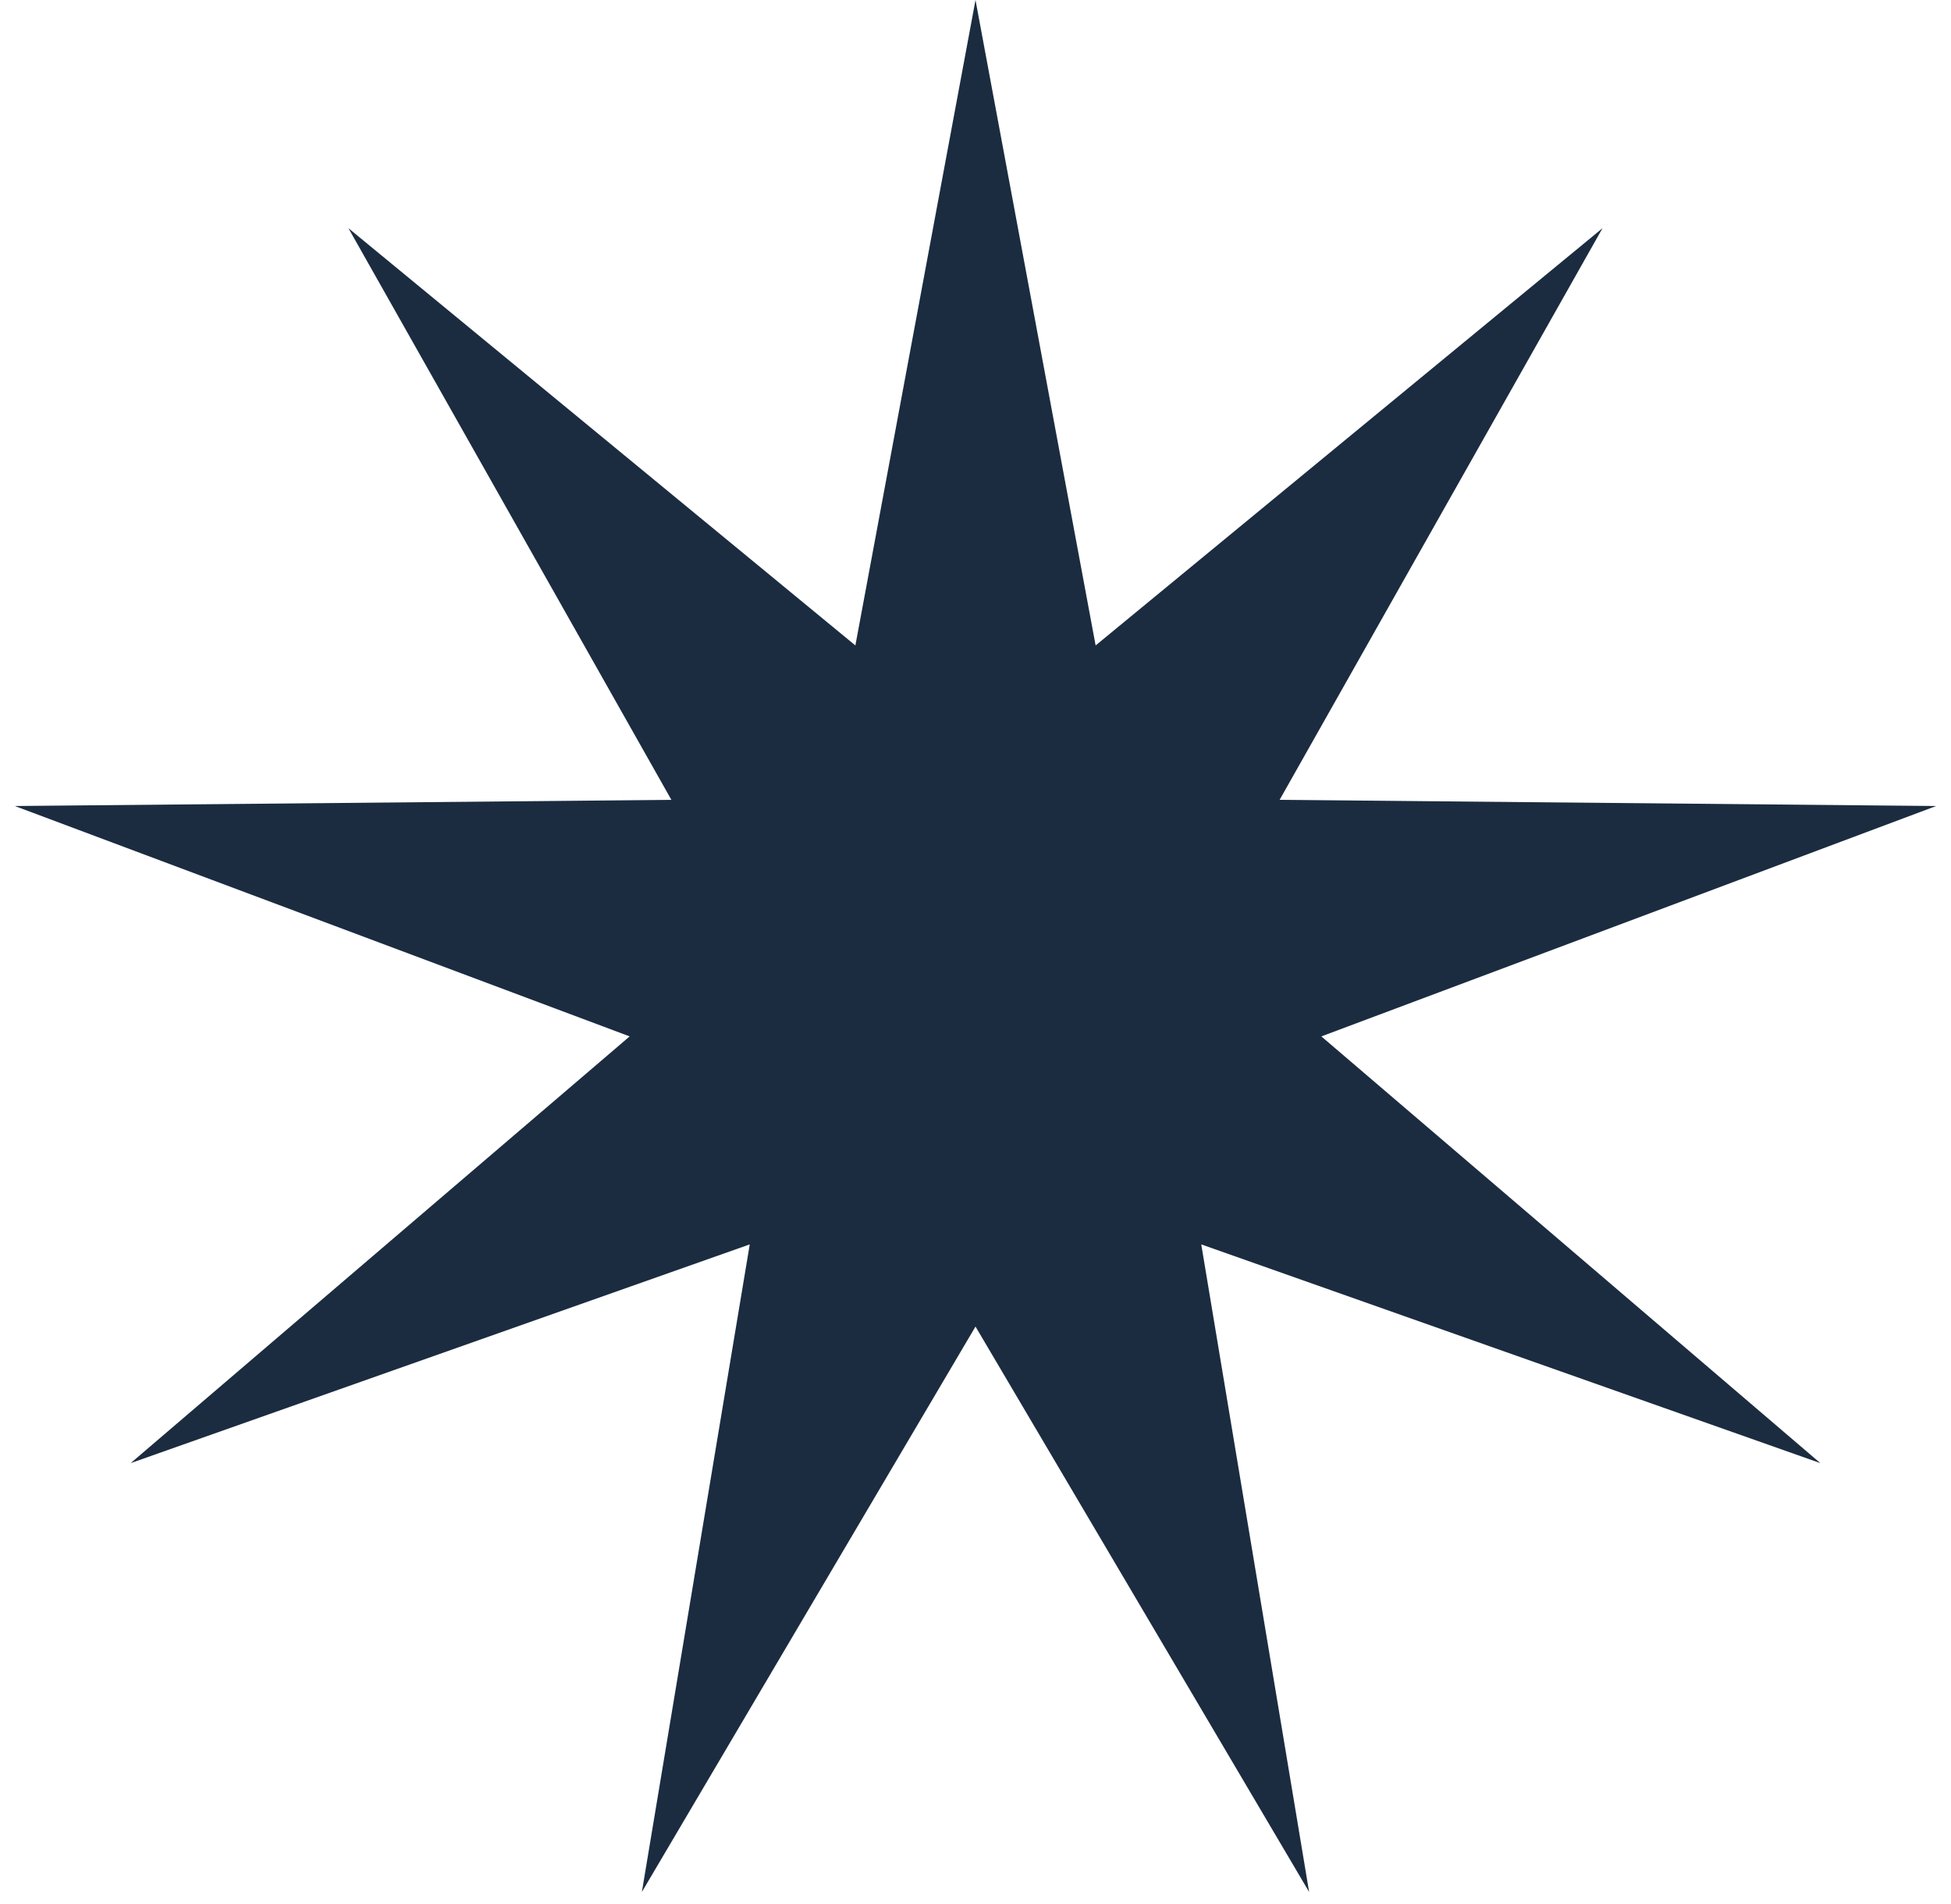 <?xml version="1.0" encoding="UTF-8"?> <svg xmlns="http://www.w3.org/2000/svg" width="42" height="41" viewBox="0 0 42 41" fill="none"> <path d="M21 0L23.586 13.896L34.498 4.913L27.547 17.22L41.681 17.353L28.445 22.313L39.187 31.5L25.86 26.791L28.182 40.733L21 28.56L13.818 40.733L16.14 26.791L2.813 31.5L13.555 22.313L0.319 17.353L14.453 17.22L7.501 4.913L18.414 13.896L21 0Z" fill="#1B2C40"></path> </svg> 
